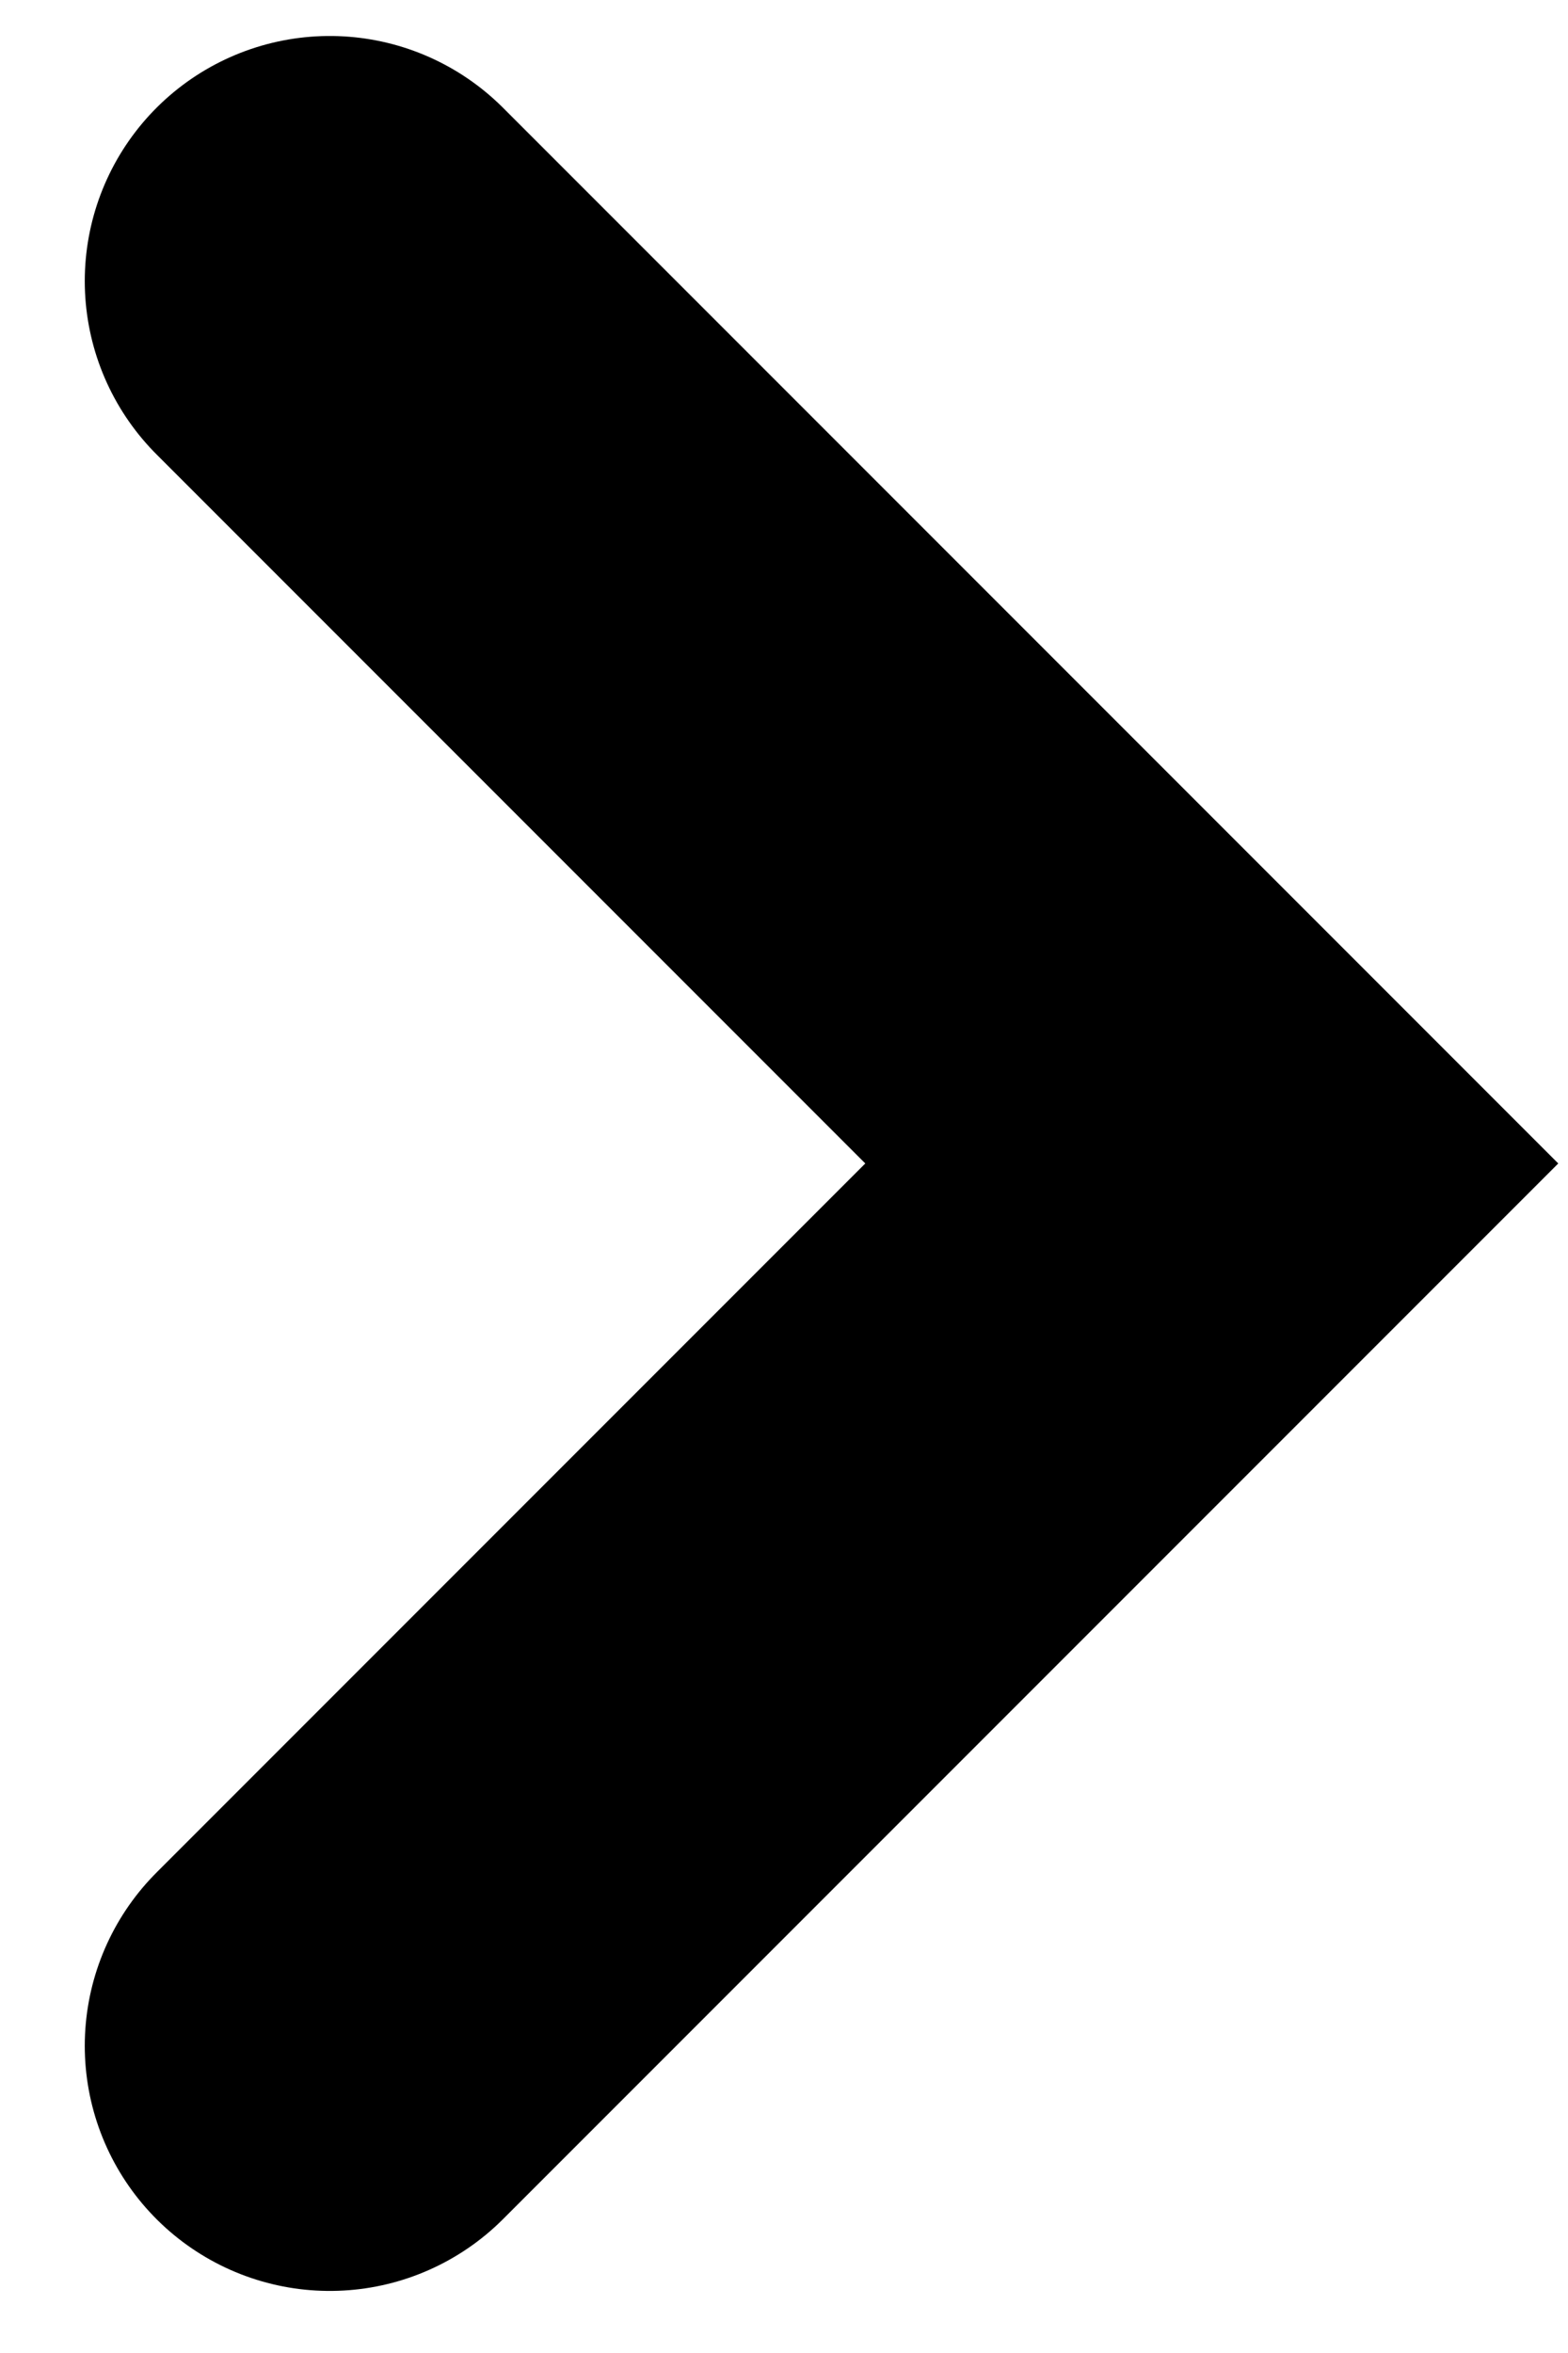 <svg width="16" height="24" viewBox="0 0 16 24" fill="none" xmlns="http://www.w3.org/2000/svg">
<path d="M3.365 2.867L12.365 11.867L3.365 20.867" stroke="black" stroke-width="5" stroke-linecap="round"/>
</svg>
